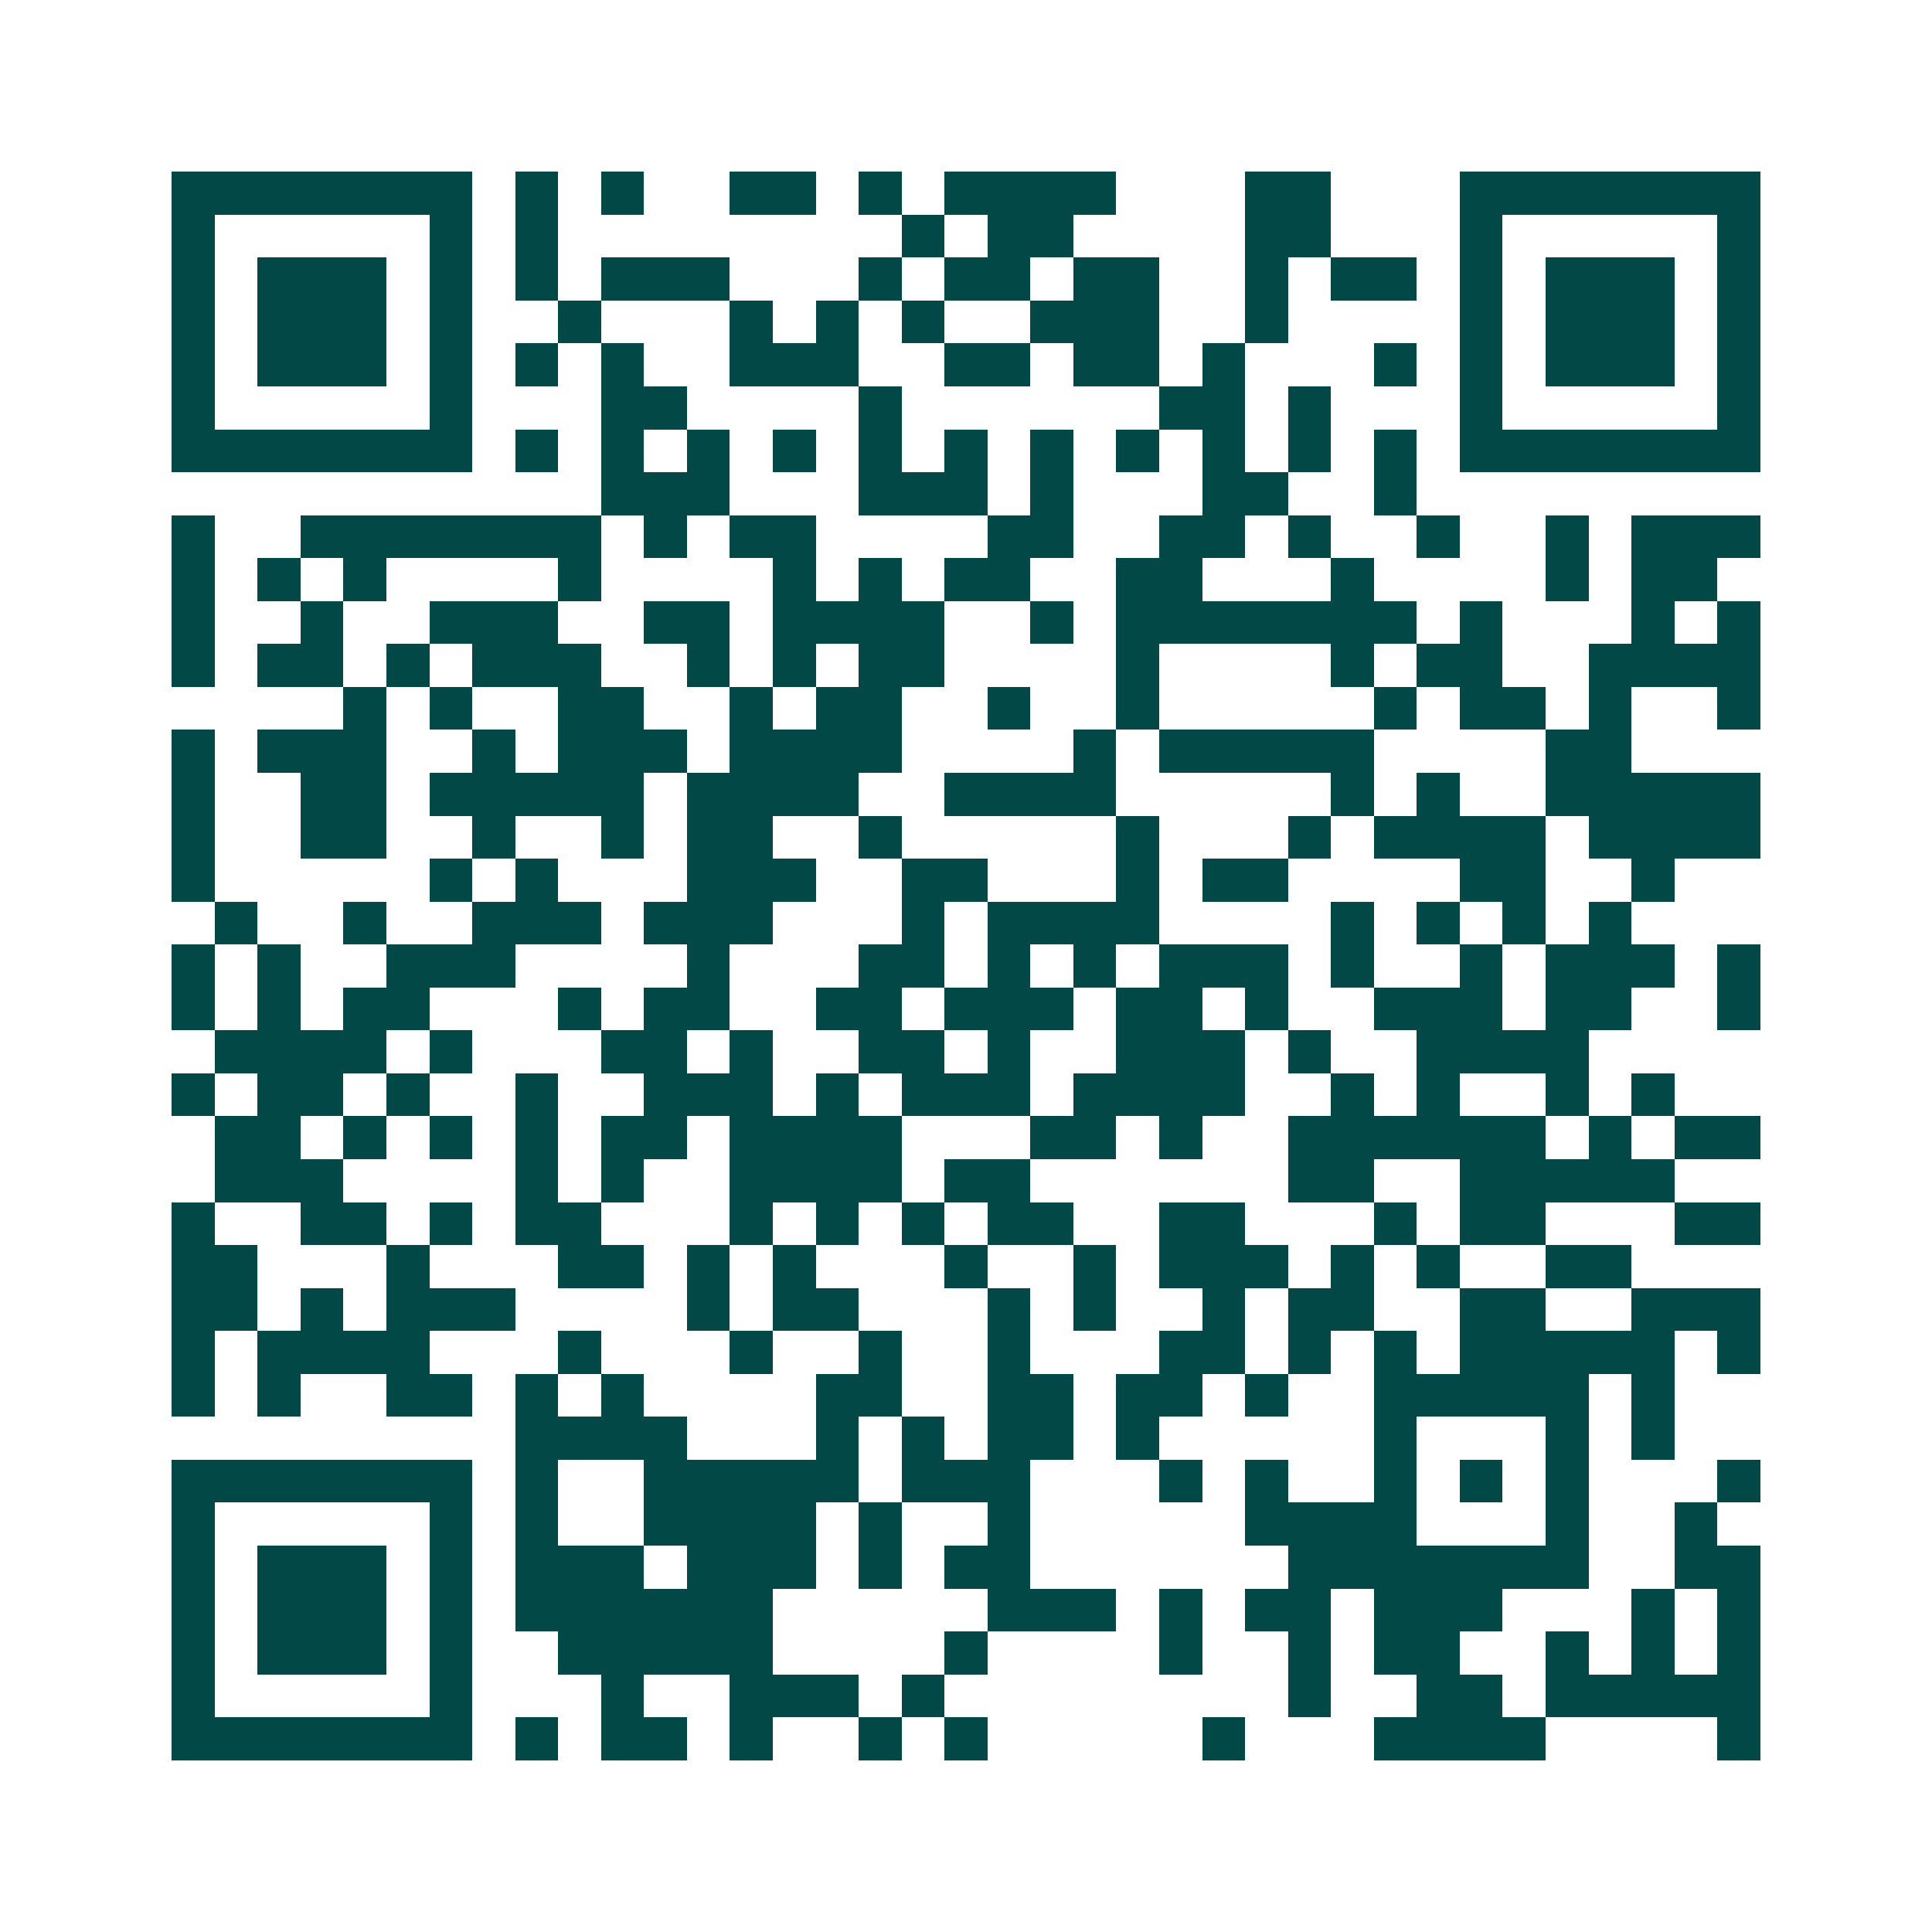 <svg xmlns="http://www.w3.org/2000/svg" width="200" height="200" viewBox="0 0 45 45" shape-rendering="crispEdges"><path fill="#ffffff" d="M0 0h45v45H0z"/><path stroke="#014847" d="M4 4.5h7m1 0h1m1 0h1m2 0h2m1 0h1m1 0h4m3 0h2m3 0h7M4 5.5h1m5 0h1m1 0h1m8 0h1m1 0h2m4 0h2m3 0h1m5 0h1M4 6.5h1m1 0h3m1 0h1m1 0h1m1 0h3m3 0h1m1 0h2m1 0h2m2 0h1m1 0h2m1 0h1m1 0h3m1 0h1M4 7.5h1m1 0h3m1 0h1m2 0h1m3 0h1m1 0h1m1 0h1m2 0h3m2 0h1m4 0h1m1 0h3m1 0h1M4 8.5h1m1 0h3m1 0h1m1 0h1m1 0h1m2 0h3m2 0h2m1 0h2m1 0h1m3 0h1m1 0h1m1 0h3m1 0h1M4 9.5h1m5 0h1m3 0h2m4 0h1m6 0h2m1 0h1m3 0h1m5 0h1M4 10.5h7m1 0h1m1 0h1m1 0h1m1 0h1m1 0h1m1 0h1m1 0h1m1 0h1m1 0h1m1 0h1m1 0h1m1 0h7M14 11.5h3m3 0h3m1 0h1m3 0h2m2 0h1M4 12.5h1m2 0h7m1 0h1m1 0h2m4 0h2m2 0h2m1 0h1m2 0h1m2 0h1m1 0h3M4 13.5h1m1 0h1m1 0h1m4 0h1m4 0h1m1 0h1m1 0h2m2 0h2m3 0h1m4 0h1m1 0h2M4 14.5h1m2 0h1m2 0h3m2 0h2m1 0h4m2 0h1m1 0h7m1 0h1m3 0h1m1 0h1M4 15.5h1m1 0h2m1 0h1m1 0h3m2 0h1m1 0h1m1 0h2m4 0h1m4 0h1m1 0h2m2 0h4M8 16.5h1m1 0h1m2 0h2m2 0h1m1 0h2m2 0h1m2 0h1m5 0h1m1 0h2m1 0h1m2 0h1M4 17.5h1m1 0h3m2 0h1m1 0h3m1 0h4m4 0h1m1 0h5m4 0h2M4 18.5h1m2 0h2m1 0h5m1 0h4m2 0h4m5 0h1m1 0h1m2 0h5M4 19.5h1m2 0h2m2 0h1m2 0h1m1 0h2m2 0h1m5 0h1m3 0h1m1 0h4m1 0h4M4 20.5h1m5 0h1m1 0h1m3 0h3m2 0h2m3 0h1m1 0h2m4 0h2m2 0h1M5 21.5h1m2 0h1m2 0h3m1 0h3m3 0h1m1 0h4m4 0h1m1 0h1m1 0h1m1 0h1M4 22.5h1m1 0h1m2 0h3m4 0h1m3 0h2m1 0h1m1 0h1m1 0h3m1 0h1m2 0h1m1 0h3m1 0h1M4 23.5h1m1 0h1m1 0h2m3 0h1m1 0h2m2 0h2m1 0h3m1 0h2m1 0h1m2 0h3m1 0h2m2 0h1M5 24.5h4m1 0h1m3 0h2m1 0h1m2 0h2m1 0h1m2 0h3m1 0h1m2 0h4M4 25.5h1m1 0h2m1 0h1m2 0h1m2 0h3m1 0h1m1 0h3m1 0h4m2 0h1m1 0h1m2 0h1m1 0h1M5 26.5h2m1 0h1m1 0h1m1 0h1m1 0h2m1 0h4m3 0h2m1 0h1m2 0h6m1 0h1m1 0h2M5 27.5h3m4 0h1m1 0h1m2 0h4m1 0h2m6 0h2m2 0h5M4 28.5h1m2 0h2m1 0h1m1 0h2m3 0h1m1 0h1m1 0h1m1 0h2m2 0h2m3 0h1m1 0h2m3 0h2M4 29.5h2m3 0h1m3 0h2m1 0h1m1 0h1m3 0h1m2 0h1m1 0h3m1 0h1m1 0h1m2 0h2M4 30.5h2m1 0h1m1 0h3m4 0h1m1 0h2m3 0h1m1 0h1m2 0h1m1 0h2m2 0h2m2 0h3M4 31.5h1m1 0h4m3 0h1m3 0h1m2 0h1m2 0h1m3 0h2m1 0h1m1 0h1m1 0h5m1 0h1M4 32.5h1m1 0h1m2 0h2m1 0h1m1 0h1m4 0h2m2 0h2m1 0h2m1 0h1m2 0h5m1 0h1M12 33.5h4m3 0h1m1 0h1m1 0h2m1 0h1m5 0h1m3 0h1m1 0h1M4 34.5h7m1 0h1m2 0h5m1 0h3m3 0h1m1 0h1m2 0h1m1 0h1m1 0h1m3 0h1M4 35.5h1m5 0h1m1 0h1m2 0h4m1 0h1m2 0h1m5 0h4m3 0h1m2 0h1M4 36.5h1m1 0h3m1 0h1m1 0h3m1 0h3m1 0h1m1 0h2m6 0h7m2 0h2M4 37.5h1m1 0h3m1 0h1m1 0h6m5 0h3m1 0h1m1 0h2m1 0h3m3 0h1m1 0h1M4 38.5h1m1 0h3m1 0h1m2 0h5m4 0h1m4 0h1m2 0h1m1 0h2m2 0h1m1 0h1m1 0h1M4 39.5h1m5 0h1m3 0h1m2 0h3m1 0h1m8 0h1m2 0h2m1 0h5M4 40.5h7m1 0h1m1 0h2m1 0h1m2 0h1m1 0h1m5 0h1m3 0h4m4 0h1"/></svg>
